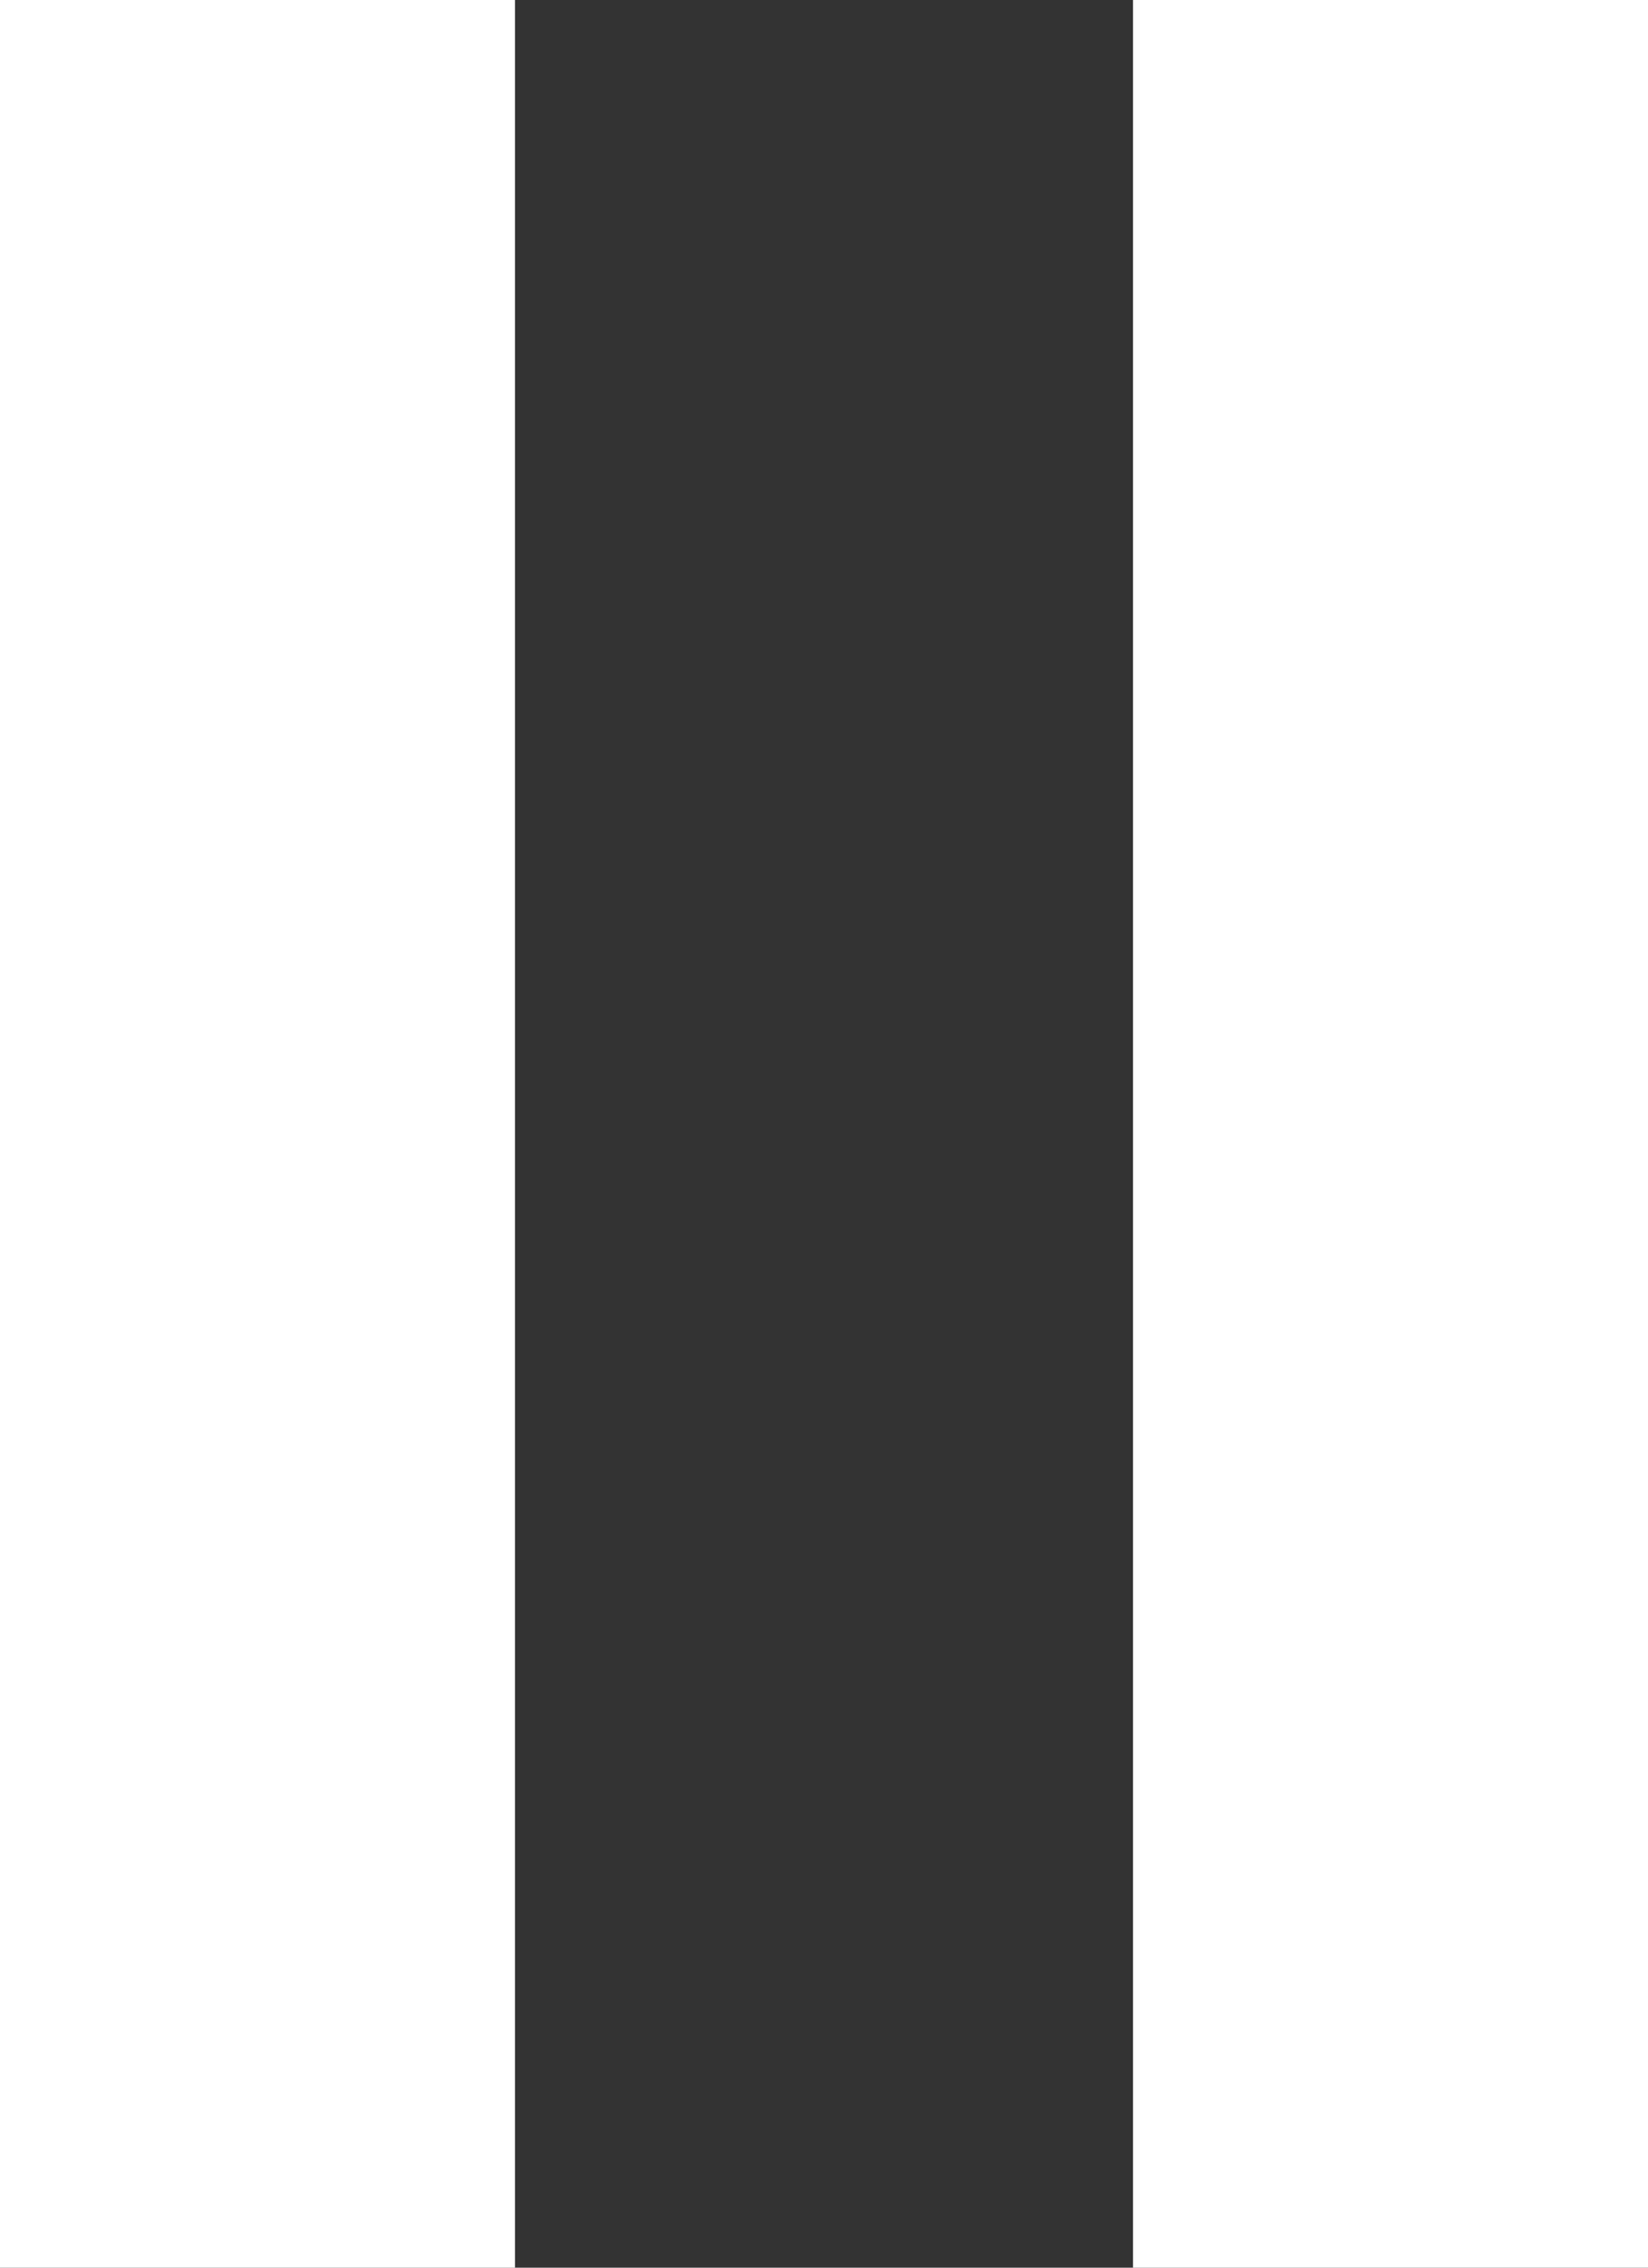 <svg xmlns="http://www.w3.org/2000/svg" width="16" height="22" viewBox="0 0 16 22">
  <rect x="0" y="0" width="16" height="22" fill="#333333" stroke="none"/>
  <g id="Pause" transform="translate(0 -0.122)">
    <rect id="Rectangle_115" data-name="Rectangle 115" width="5" height="22" transform="translate(0 0.122)" fill="#fff"/>
    <rect id="Rectangle_116" data-name="Rectangle 116" width="5" height="22" transform="translate(11 0.122)" fill="#fff"/>
  </g>
</svg>
